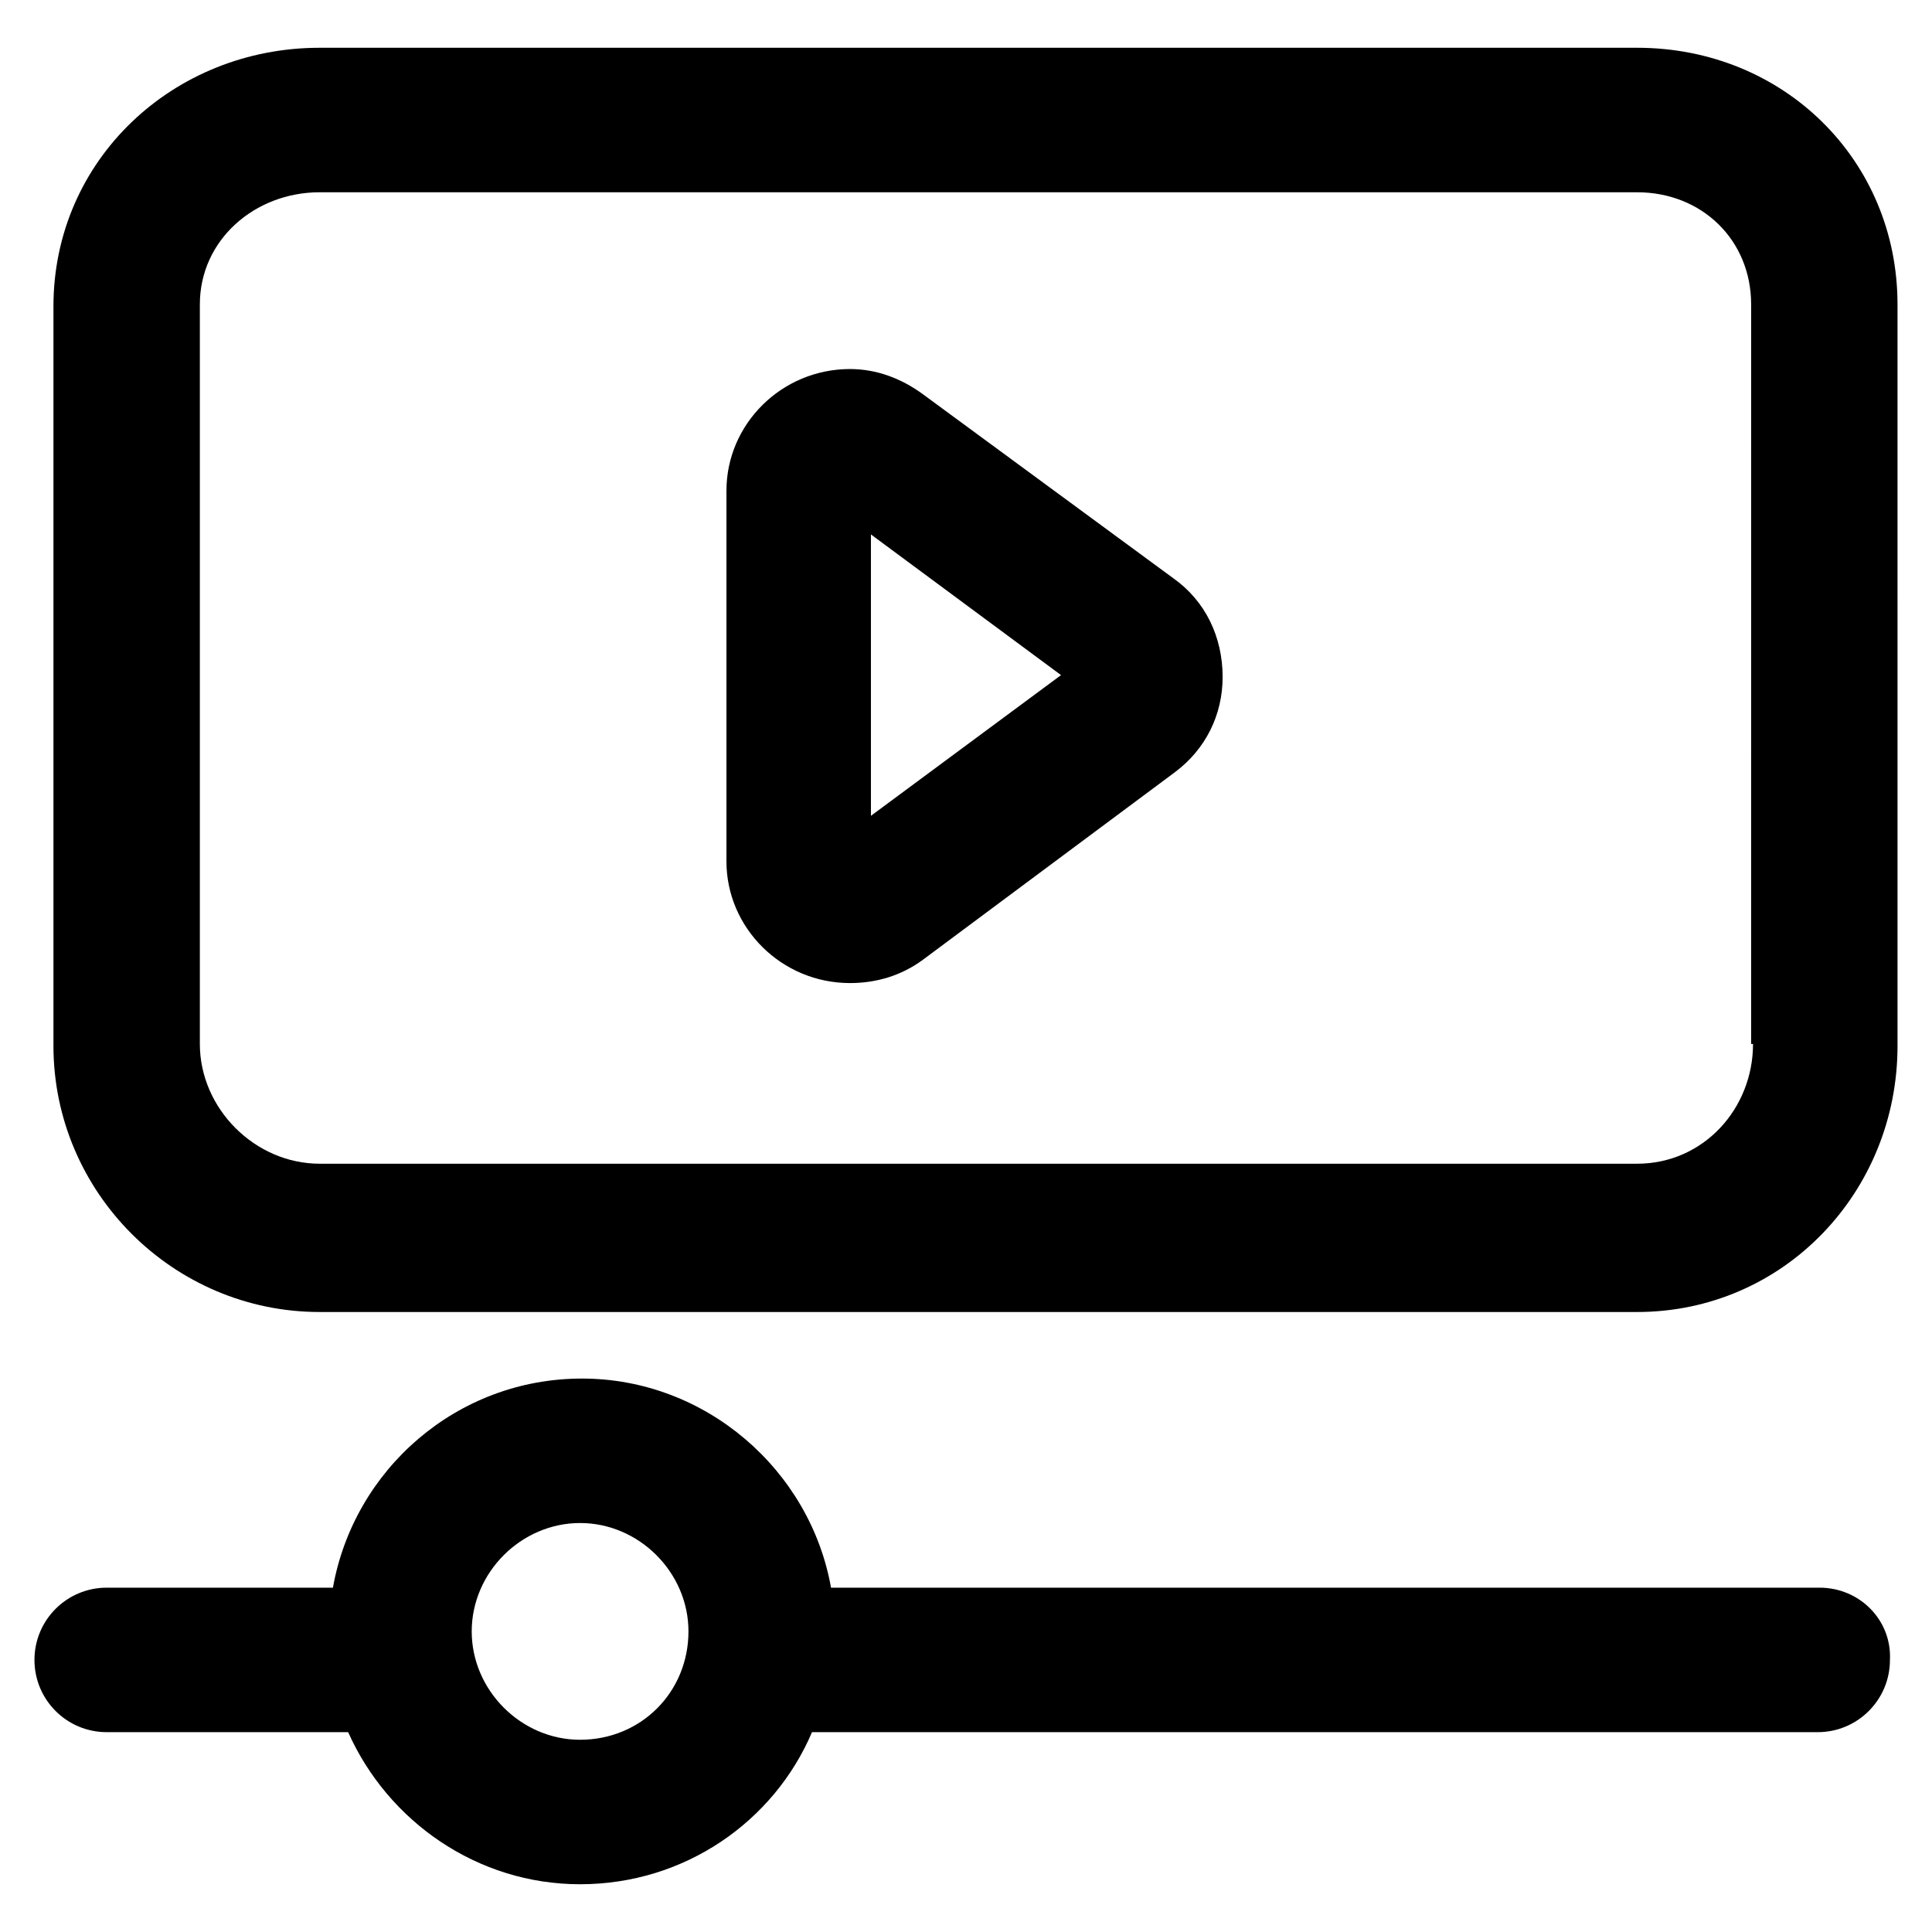 <?xml version="1.0" encoding="UTF-8"?>
<!-- Uploaded to: SVG Repo, www.svgrepo.com, Generator: SVG Repo Mixer Tools -->
<svg fill="#000000" width="800px" height="800px" version="1.1" viewBox="144 144 512 512" xmlns="http://www.w3.org/2000/svg">
 <g>
  <path d="m577.84 156.66h-349.14c-38.793 0-70.535 29.727-70.535 68.52v195.98c0 38.793 31.738 70.535 70.535 70.535h349.14c38.793 0 69.023-31.738 69.023-70.535l-0.004-196.49c0-38.289-30.227-68.012-69.02-68.012zm30.73 264c0 17.129-13.098 31.738-30.73 31.738h-349.14c-17.129 0-31.738-14.609-31.738-31.738v-195.98c0-17.129 14.609-29.727 31.738-29.727h349.14c17.129 0 30.23 12.594 30.23 29.727l-0.004 195.98z"/>
  <path d="m454.91 297.22-66.504-48.871c-5.543-4.031-12.09-6.551-19.145-6.551-18.137 0-32.746 14.609-32.746 32.242v98.242c0 17.633 14.609 32.242 32.746 32.242 7.055 0 13.602-2.016 19.145-6.047l67.008-49.871c8.062-6.047 12.594-15.113 12.594-25.191 0-10.578-4.535-20.152-13.098-26.195zm-80.105 62.977v-74.566l50.379 37.281z"/>
  <path d="m626.21 564.75h-261.98c-5.543-31.234-33.25-55.418-66-55.418-33.25 0-60.457 24.184-66 55.418h-59.953c-10.578 0-19.145 8.566-19.145 19.145s8.566 19.145 19.145 19.145h63.984c10.578 23.68 34.258 40.305 61.465 40.305 27.711 0 51.387-16.625 61.465-40.305h266.52c10.578 0 19.145-8.566 19.145-19.145 0.504-10.582-8.062-19.145-18.641-19.145zm-328.48 40.305c-15.617 0-28.719-13.098-28.719-28.719 0-15.617 13.098-28.719 28.719-28.719 15.617 0 28.719 13.098 28.719 28.719-0.004 16.121-12.598 28.719-28.719 28.719z"/>
 </g>
</svg>